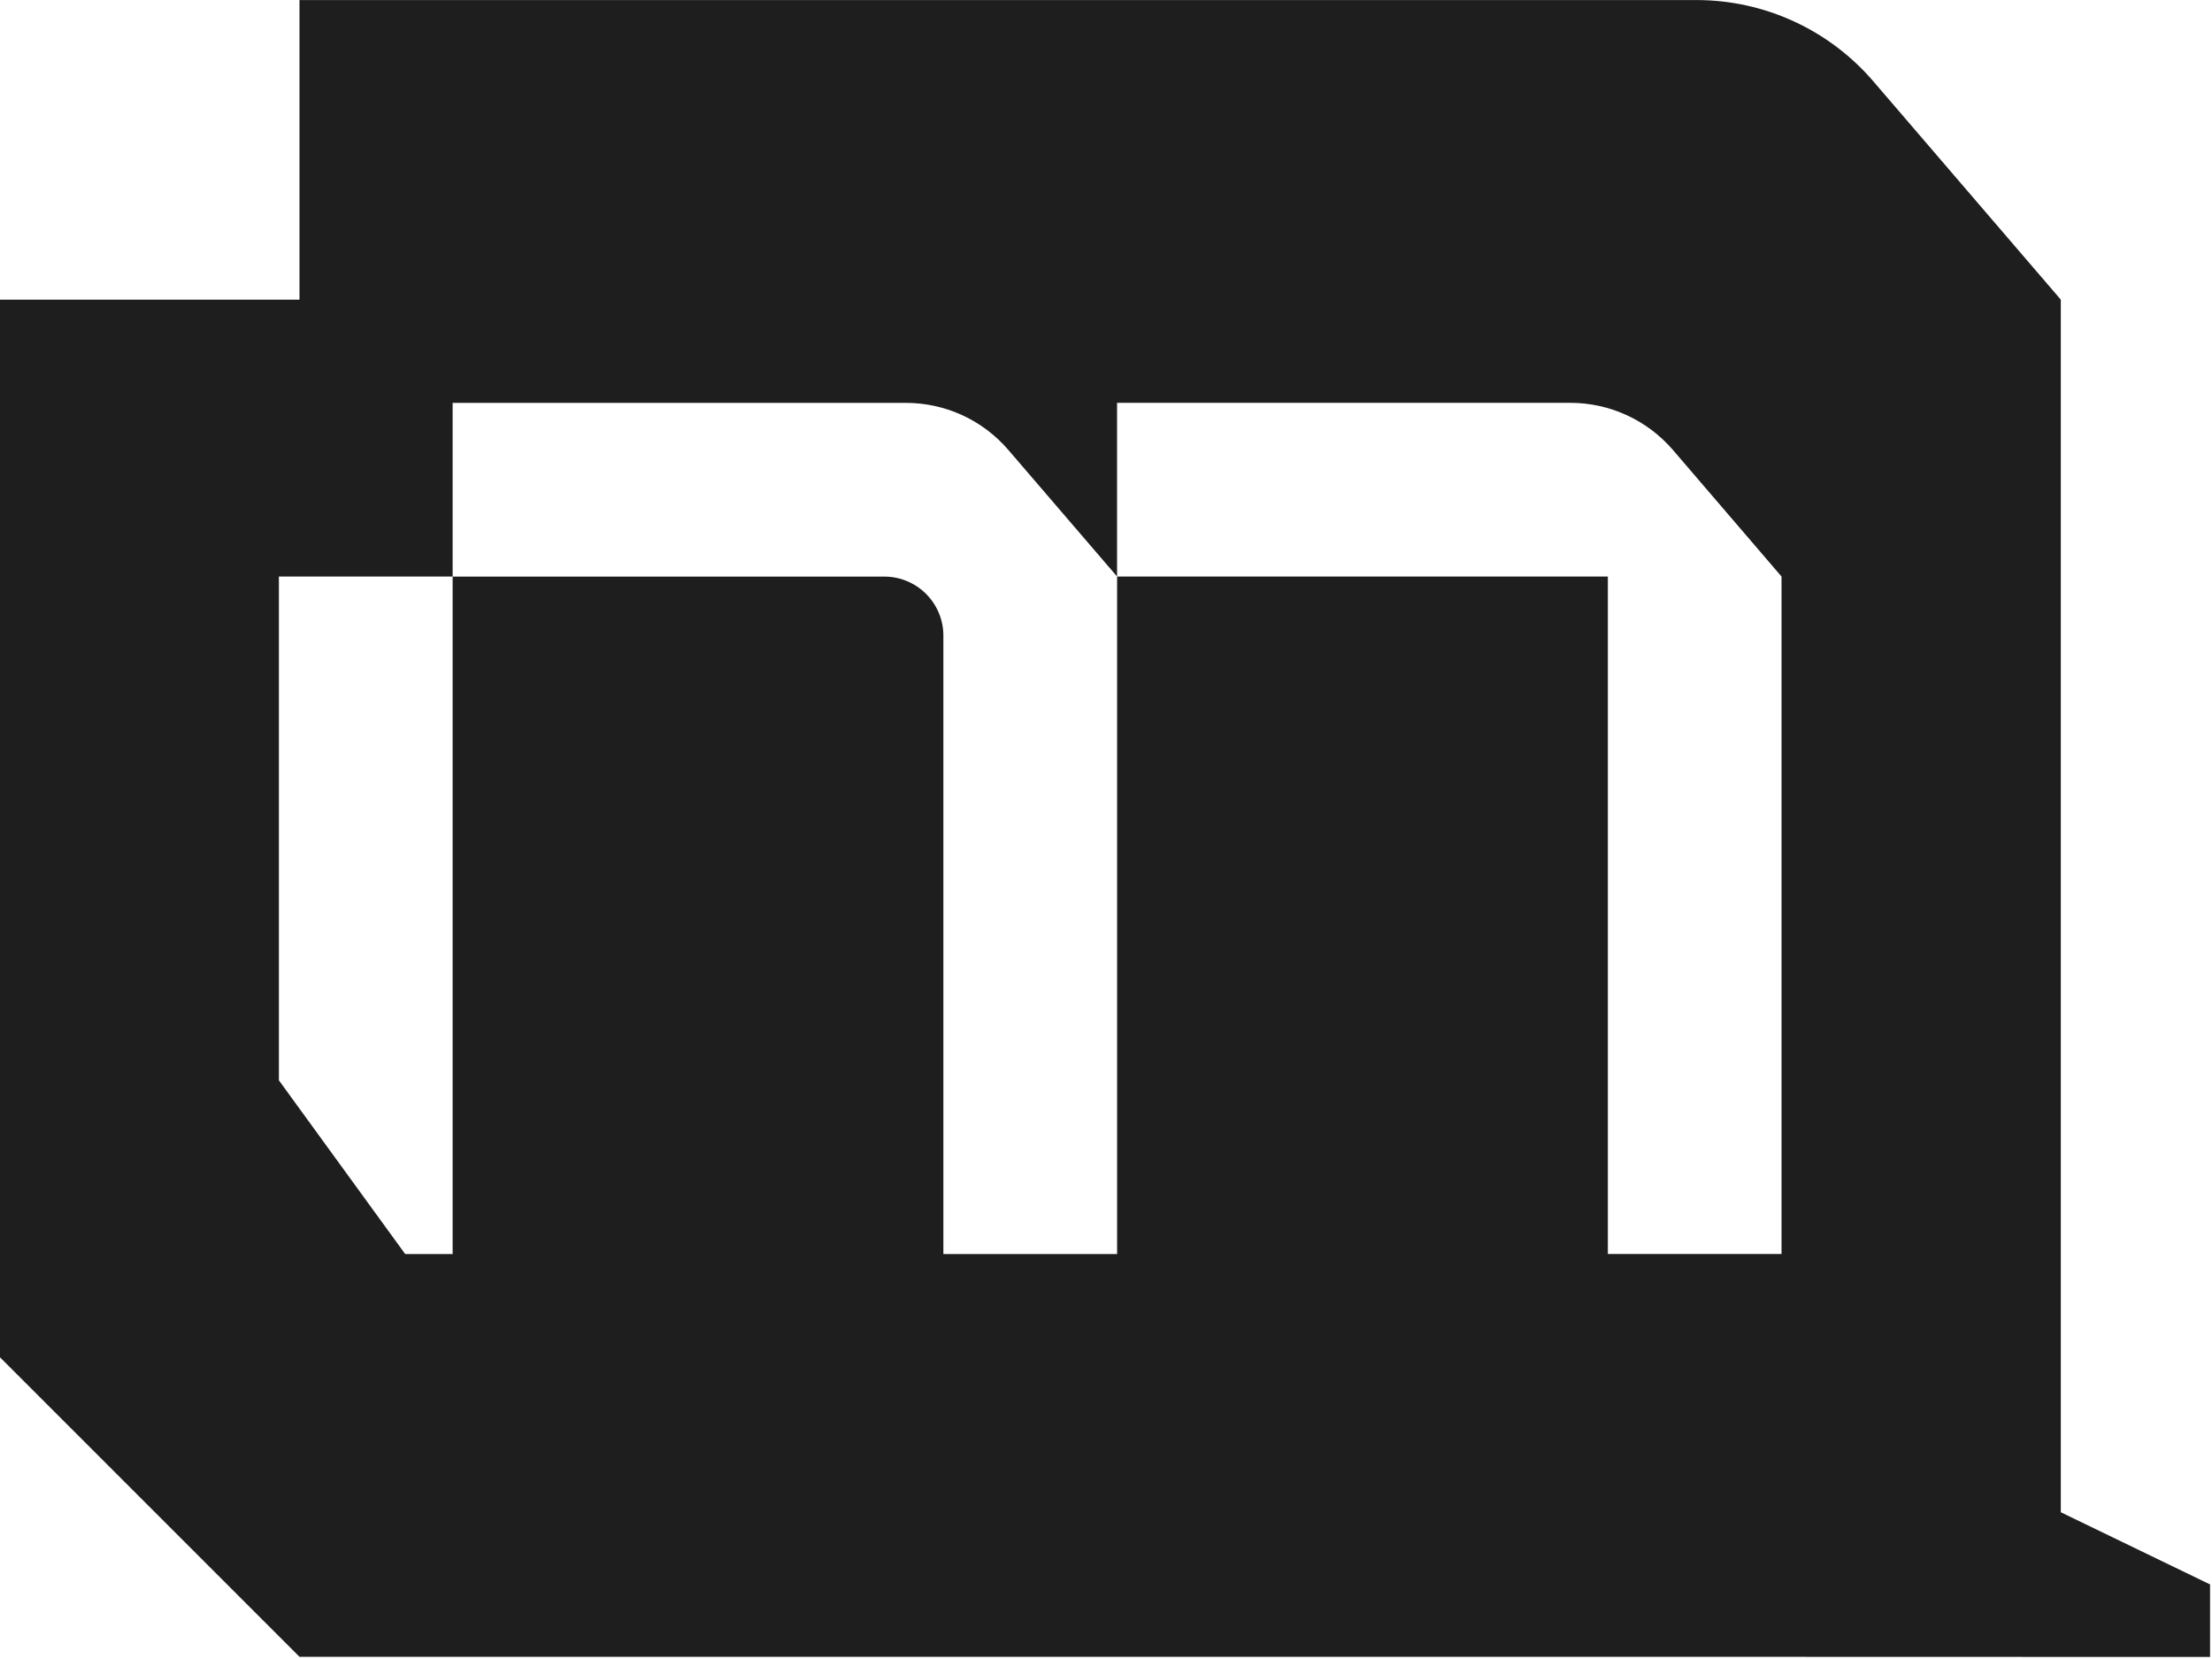 <?xml version="1.0" encoding="UTF-8"?>
<svg xmlns="http://www.w3.org/2000/svg" width="480" height="360" viewBox="0 0 480 360" fill="none">
  <g clip-path="url(#clip0_165_2)">
    <path d="M447.19 328.13V65.02L406.53 17.67C396.91 6.45 382.89 0.01 368.11 0.01H64.99V65.03H0V294.53L64.96 359.49V359.52H344.85L454.98 359.55H479.58V343.82L447.18 328.15L447.19 328.13ZM98.22 272.13H87.93L60.52 234.43V125.11H98.22V272.12V272.13ZM386.6 272.12H348.9V125.11H242.41V272.13H204.71V137.94C204.71 130.86 198.97 125.12 191.89 125.12H98.22V87.42H196.55C205.13 87.42 213.25 91.15 218.83 97.66L242.4 125.1V87.41H340.75C349.31 87.41 357.45 91.16 363.03 97.65L386.59 125.11V272.12H386.6Z" fill="#1E1E1E"></path>
  </g>
  <defs>
    <clipPath id="clip0_165_2">
      <rect width="479.58" height="359.54" fill="white"></rect>
    </clipPath>
  </defs>
</svg>
